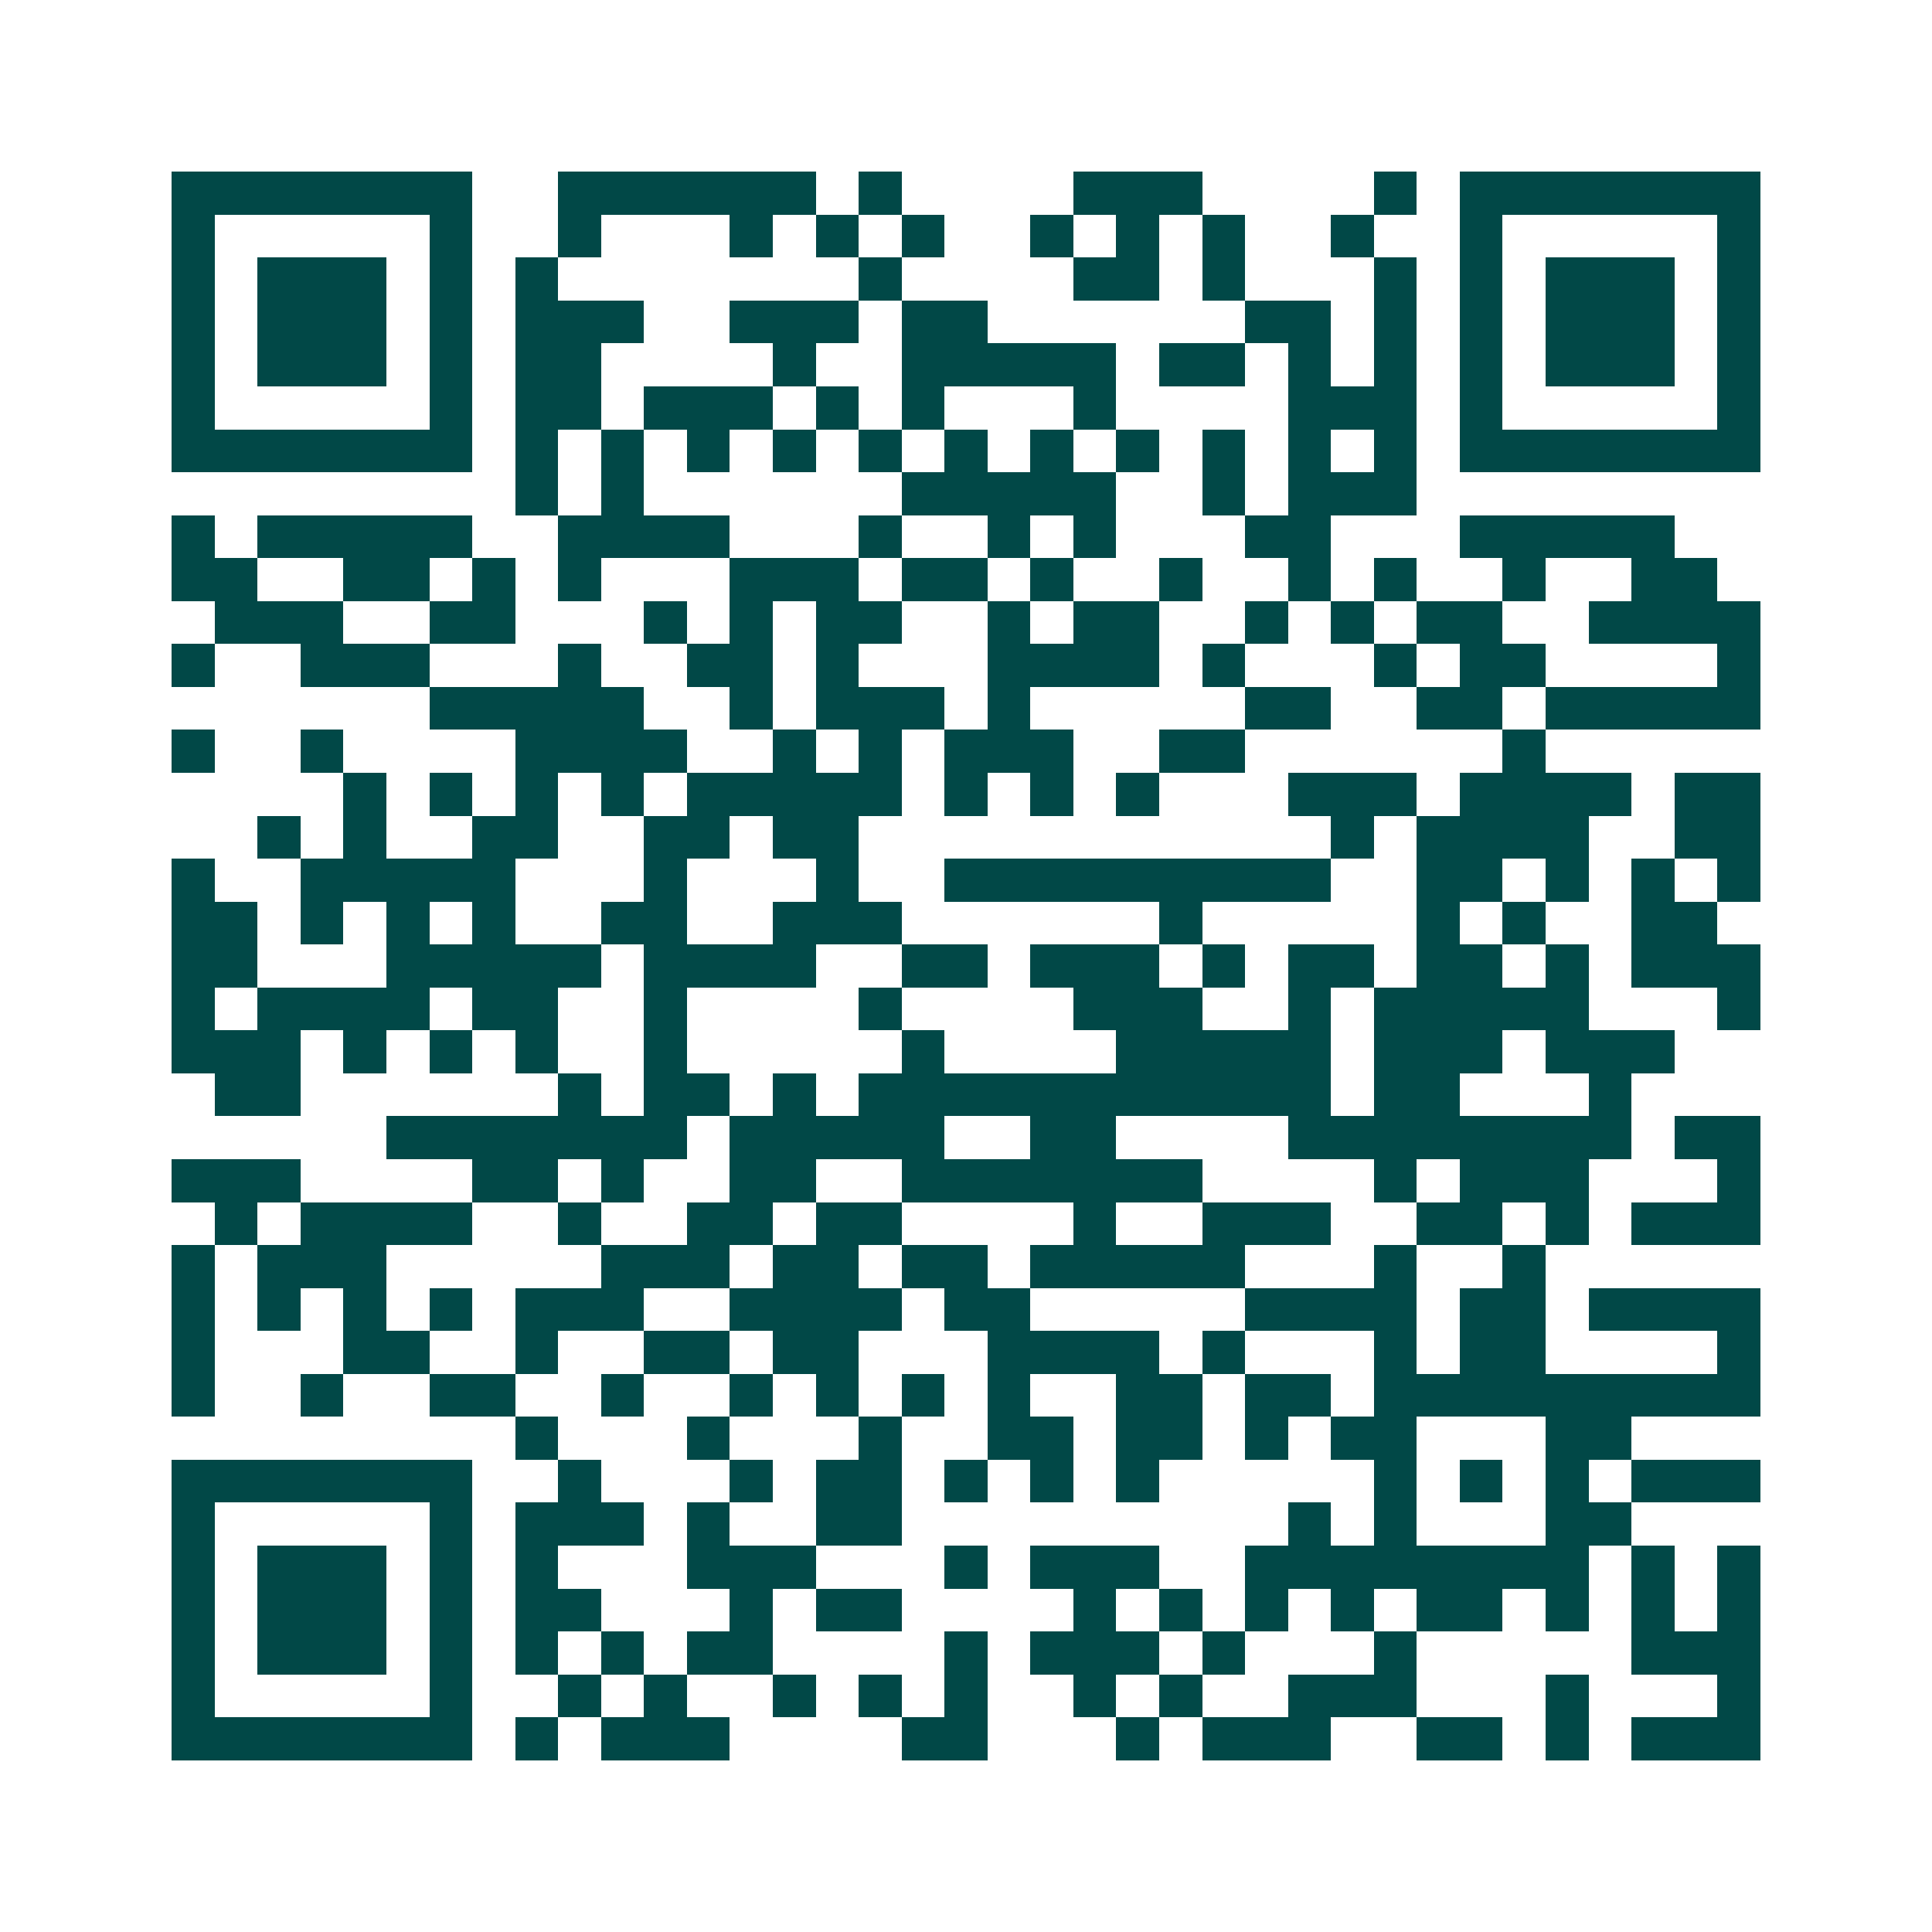 <svg xmlns="http://www.w3.org/2000/svg" width="200" height="200" viewBox="0 0 45 45" shape-rendering="crispEdges"><path fill="#ffffff" d="M0 0h45v45H0z"/><path stroke="#014847" d="M4 4.5h7m2 0h6m1 0h1m4 0h3m4 0h1m1 0h7M4 5.5h1m5 0h1m2 0h1m3 0h1m1 0h1m1 0h1m2 0h1m1 0h1m1 0h1m2 0h1m2 0h1m5 0h1M4 6.5h1m1 0h3m1 0h1m1 0h1m7 0h1m4 0h2m1 0h1m3 0h1m1 0h1m1 0h3m1 0h1M4 7.5h1m1 0h3m1 0h1m1 0h3m2 0h3m1 0h2m6 0h2m1 0h1m1 0h1m1 0h3m1 0h1M4 8.5h1m1 0h3m1 0h1m1 0h2m4 0h1m2 0h5m1 0h2m1 0h1m1 0h1m1 0h1m1 0h3m1 0h1M4 9.5h1m5 0h1m1 0h2m1 0h3m1 0h1m1 0h1m3 0h1m4 0h3m1 0h1m5 0h1M4 10.5h7m1 0h1m1 0h1m1 0h1m1 0h1m1 0h1m1 0h1m1 0h1m1 0h1m1 0h1m1 0h1m1 0h1m1 0h7M12 11.5h1m1 0h1m6 0h5m2 0h1m1 0h3M4 12.5h1m1 0h5m2 0h4m3 0h1m2 0h1m1 0h1m3 0h2m3 0h5M4 13.5h2m2 0h2m1 0h1m1 0h1m3 0h3m1 0h2m1 0h1m2 0h1m2 0h1m1 0h1m2 0h1m2 0h2M5 14.5h3m2 0h2m3 0h1m1 0h1m1 0h2m2 0h1m1 0h2m2 0h1m1 0h1m1 0h2m2 0h4M4 15.5h1m2 0h3m3 0h1m2 0h2m1 0h1m3 0h4m1 0h1m3 0h1m1 0h2m4 0h1M10 16.5h5m2 0h1m1 0h3m1 0h1m5 0h2m2 0h2m1 0h5M4 17.5h1m2 0h1m4 0h4m2 0h1m1 0h1m1 0h3m2 0h2m6 0h1M8 18.5h1m1 0h1m1 0h1m1 0h1m1 0h5m1 0h1m1 0h1m1 0h1m3 0h3m1 0h4m1 0h2M6 19.5h1m1 0h1m2 0h2m2 0h2m1 0h2m11 0h1m1 0h4m2 0h2M4 20.5h1m2 0h5m3 0h1m3 0h1m2 0h9m2 0h2m1 0h1m1 0h1m1 0h1M4 21.5h2m1 0h1m1 0h1m1 0h1m2 0h2m2 0h3m6 0h1m5 0h1m1 0h1m2 0h2M4 22.5h2m3 0h5m1 0h4m2 0h2m1 0h3m1 0h1m1 0h2m1 0h2m1 0h1m1 0h3M4 23.5h1m1 0h4m1 0h2m2 0h1m4 0h1m4 0h3m2 0h1m1 0h5m3 0h1M4 24.5h3m1 0h1m1 0h1m1 0h1m2 0h1m5 0h1m4 0h5m1 0h3m1 0h3M5 25.5h2m6 0h1m1 0h2m1 0h1m1 0h11m1 0h2m3 0h1M9 26.5h7m1 0h5m2 0h2m4 0h8m1 0h2M4 27.5h3m4 0h2m1 0h1m2 0h2m2 0h7m4 0h1m1 0h3m3 0h1M5 28.5h1m1 0h4m2 0h1m2 0h2m1 0h2m4 0h1m2 0h3m2 0h2m1 0h1m1 0h3M4 29.5h1m1 0h3m5 0h3m1 0h2m1 0h2m1 0h5m3 0h1m2 0h1M4 30.5h1m1 0h1m1 0h1m1 0h1m1 0h3m2 0h4m1 0h2m5 0h4m1 0h2m1 0h4M4 31.5h1m3 0h2m2 0h1m2 0h2m1 0h2m3 0h4m1 0h1m3 0h1m1 0h2m4 0h1M4 32.5h1m2 0h1m2 0h2m2 0h1m2 0h1m1 0h1m1 0h1m1 0h1m2 0h2m1 0h2m1 0h9M12 33.5h1m3 0h1m3 0h1m2 0h2m1 0h2m1 0h1m1 0h2m3 0h2M4 34.5h7m2 0h1m3 0h1m1 0h2m1 0h1m1 0h1m1 0h1m5 0h1m1 0h1m1 0h1m1 0h3M4 35.5h1m5 0h1m1 0h3m1 0h1m2 0h2m9 0h1m1 0h1m3 0h2M4 36.5h1m1 0h3m1 0h1m1 0h1m3 0h3m3 0h1m1 0h3m2 0h8m1 0h1m1 0h1M4 37.5h1m1 0h3m1 0h1m1 0h2m3 0h1m1 0h2m4 0h1m1 0h1m1 0h1m1 0h1m1 0h2m1 0h1m1 0h1m1 0h1M4 38.5h1m1 0h3m1 0h1m1 0h1m1 0h1m1 0h2m4 0h1m1 0h3m1 0h1m3 0h1m5 0h3M4 39.5h1m5 0h1m2 0h1m1 0h1m2 0h1m1 0h1m1 0h1m2 0h1m1 0h1m2 0h3m3 0h1m3 0h1M4 40.5h7m1 0h1m1 0h3m4 0h2m3 0h1m1 0h3m2 0h2m1 0h1m1 0h3"/></svg>
